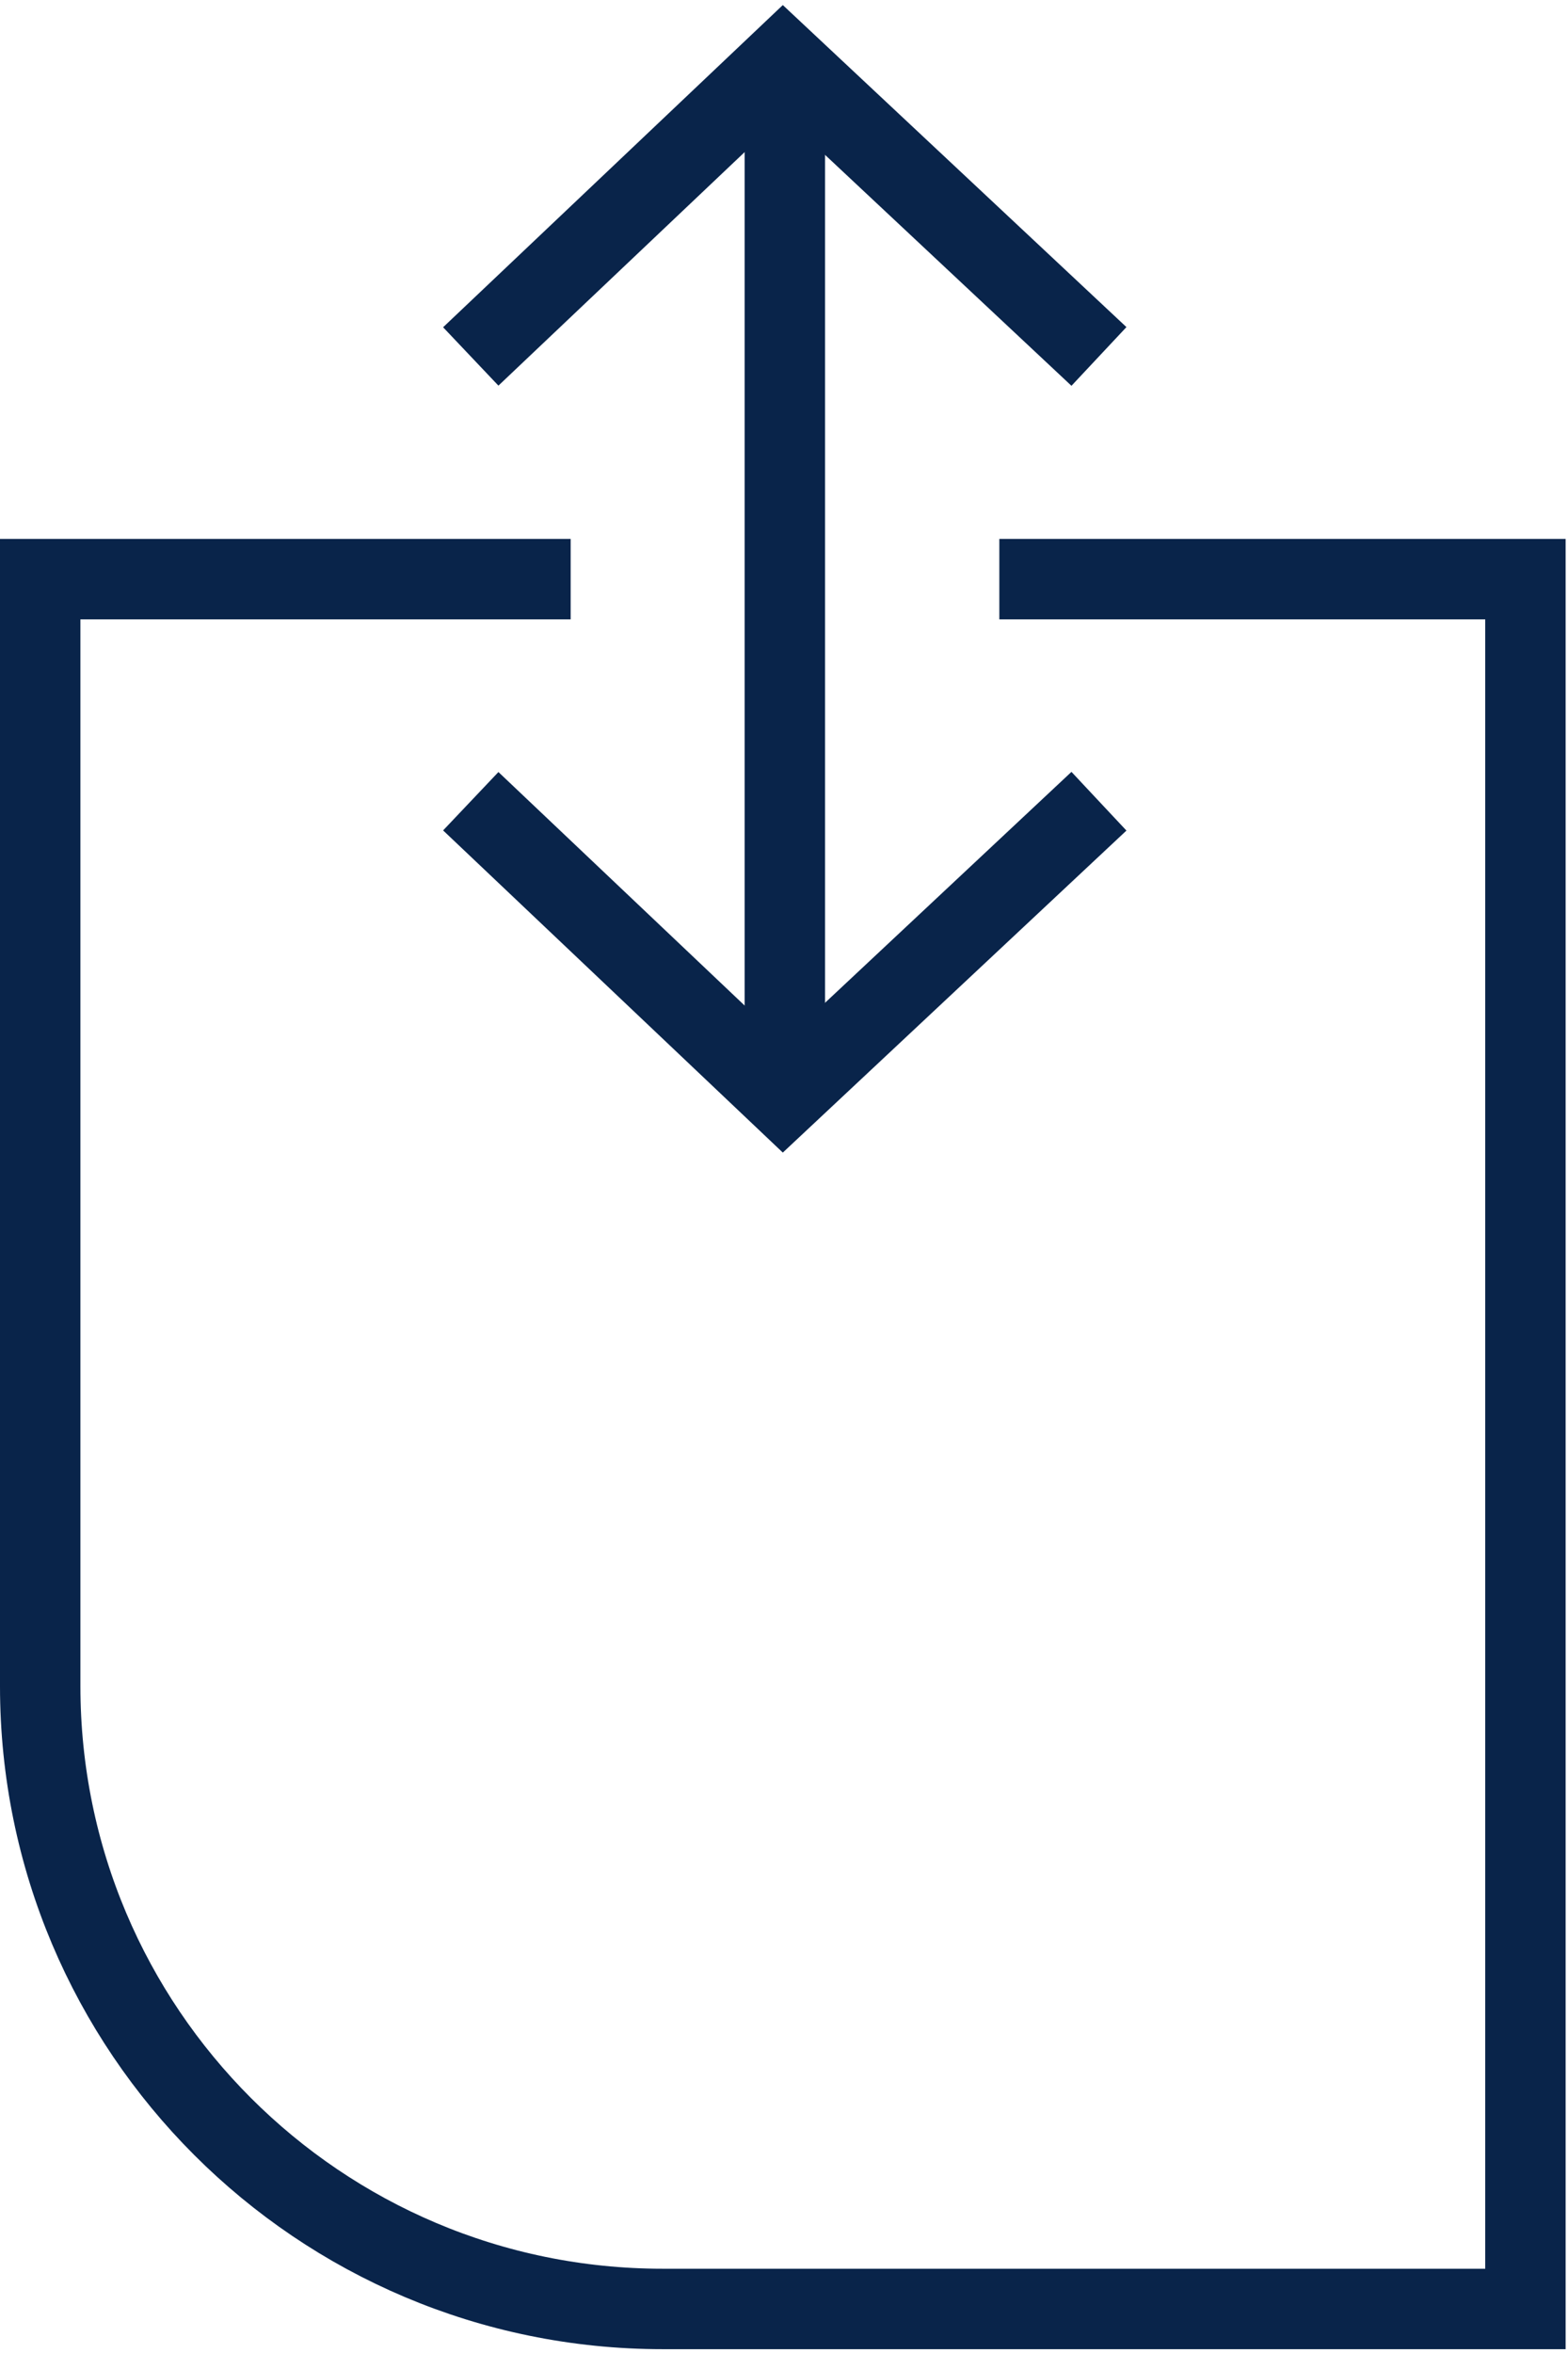 <svg width="78" height="117" viewBox="0 0 78 117" fill="none" xmlns="http://www.w3.org/2000/svg">
<path d="M28.387 28.798H2V83.841C2 100.94 15.869 114.81 32.969 114.81H75.882V28.798H49.712" stroke="#09244A" stroke-width="4" stroke-miterlimit="10"/>
<path d="M39.042 5.065V52.342" stroke="#09244A" stroke-width="4" stroke-miterlimit="10"/>
<path d="M23.418 17.724L38.949 3L54.667 17.724" stroke="#09244A" stroke-width="4" stroke-miterlimit="10"/>
<path d="M23.418 39.84L38.949 54.563L54.667 39.84" stroke="#09244A" stroke-width="4" stroke-miterlimit="10"/>
</svg>
